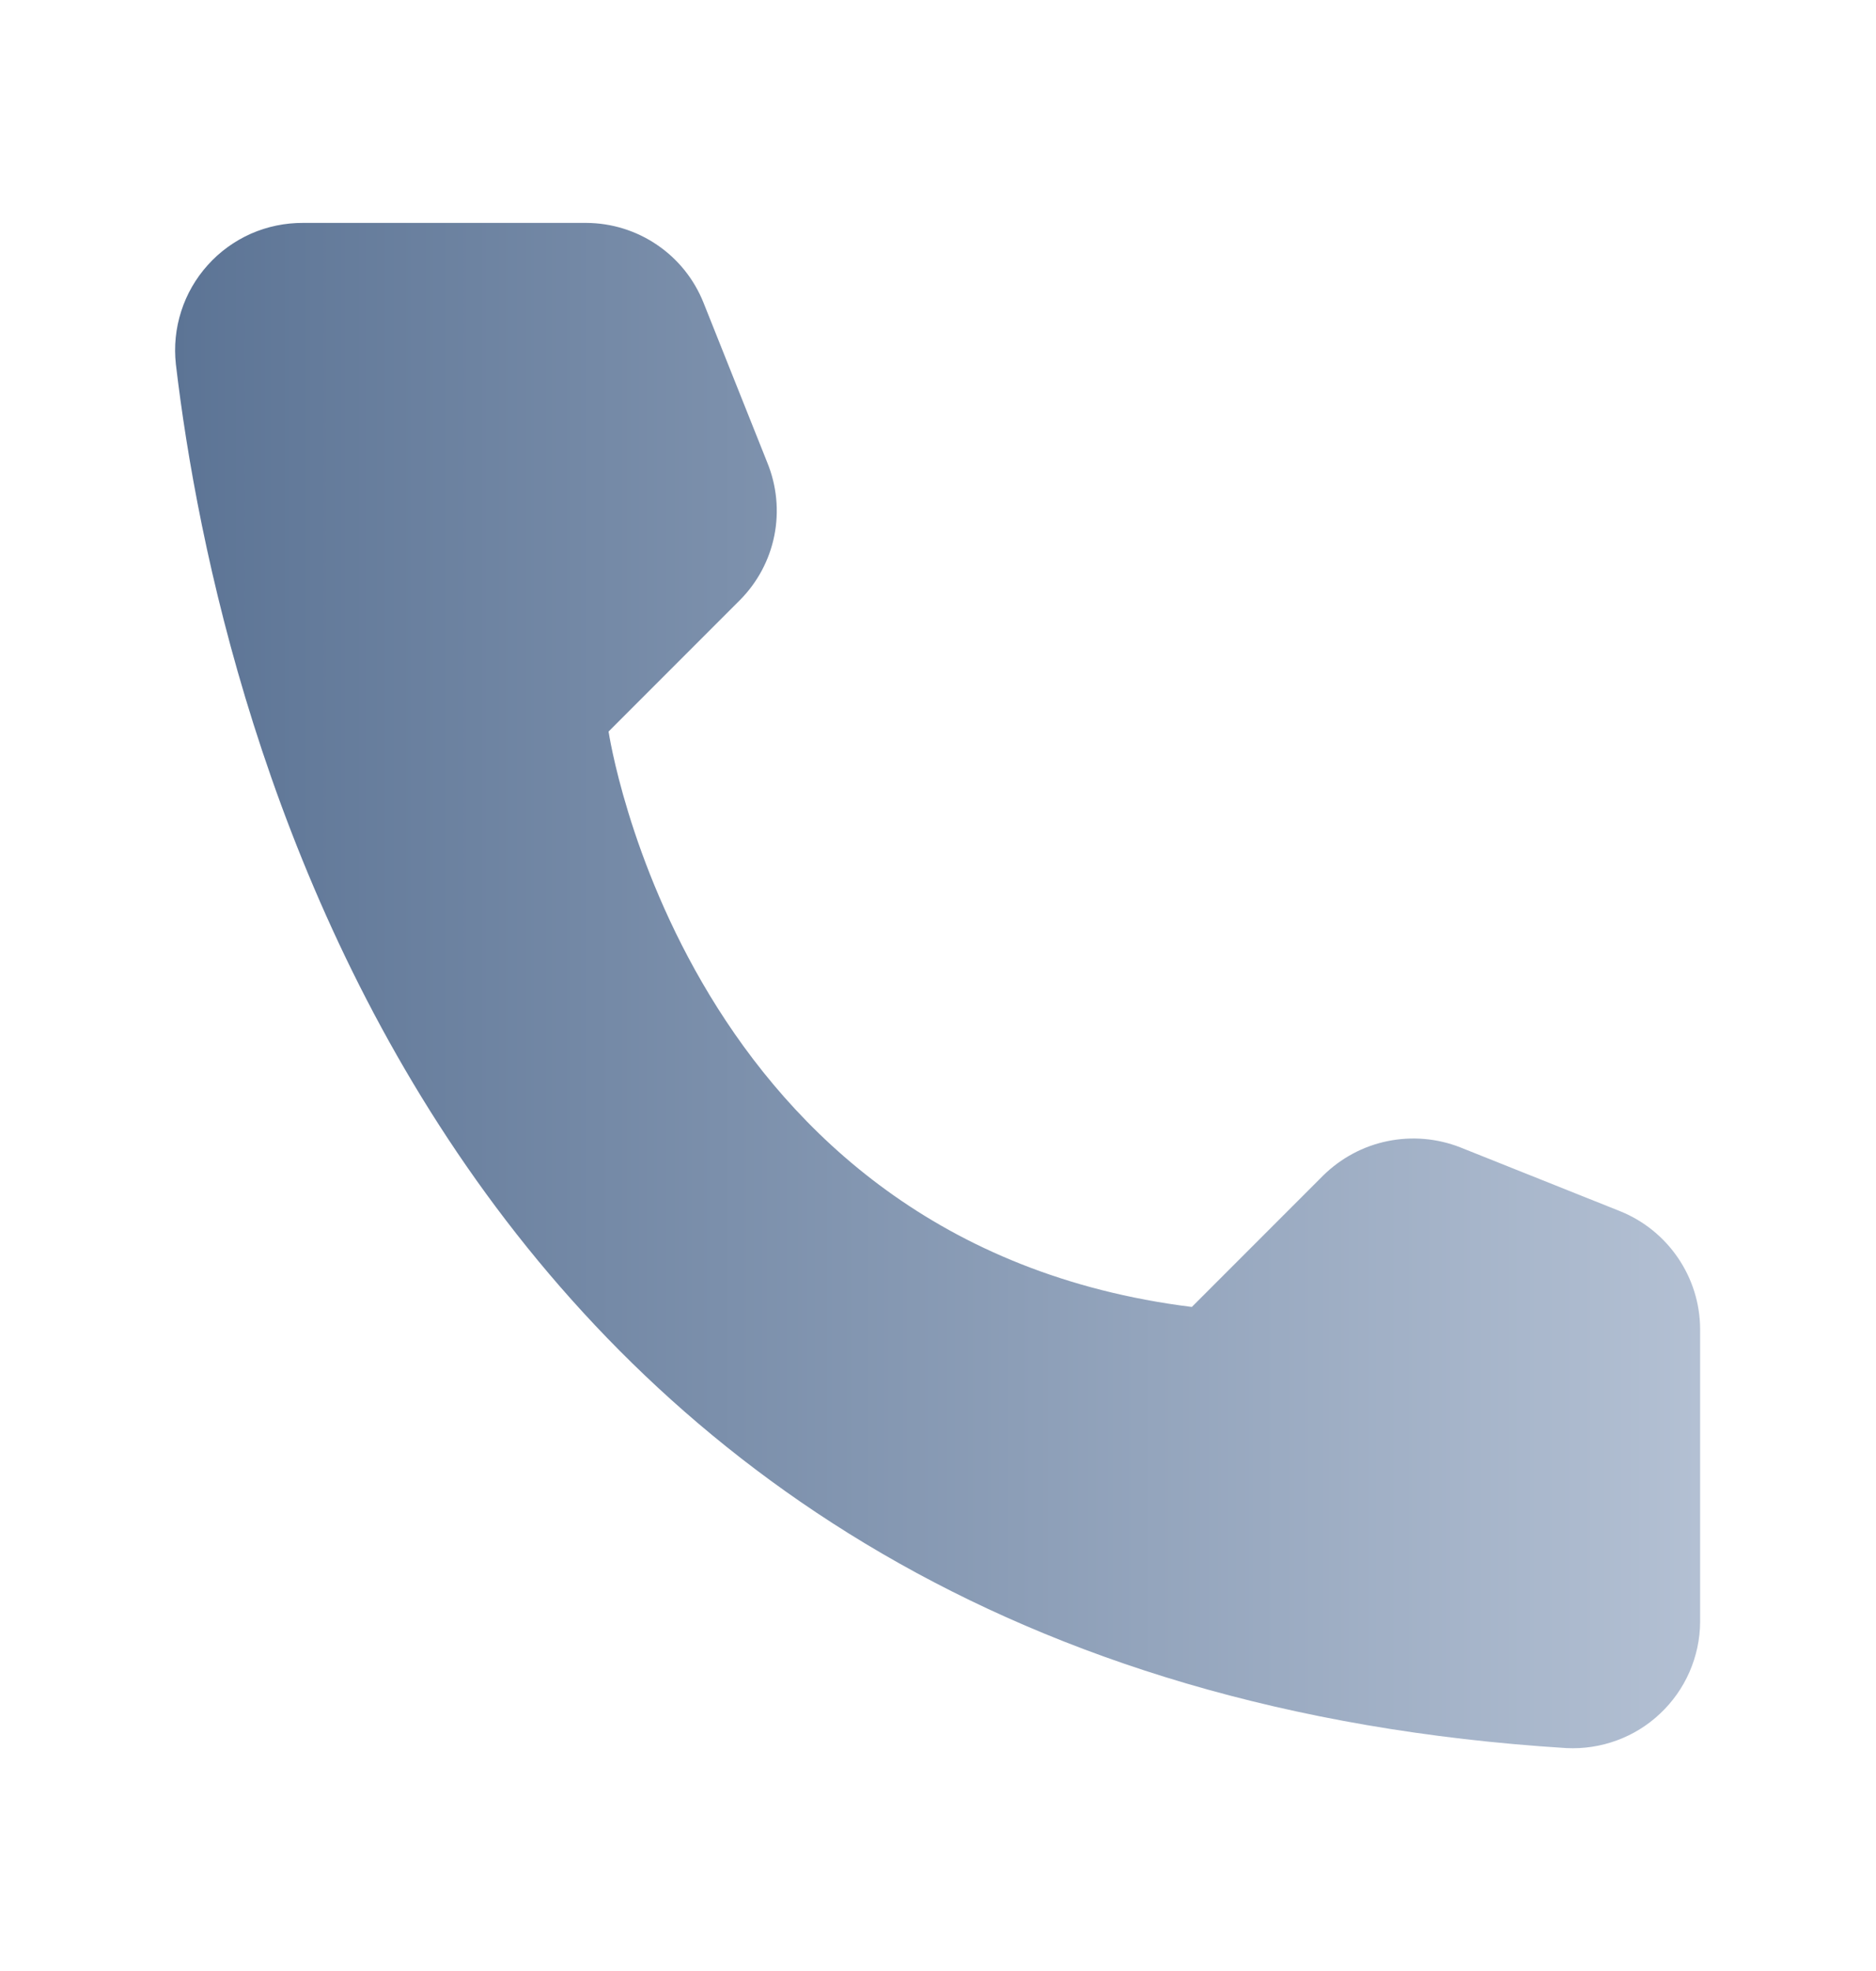 <svg width="20" height="21" viewBox="0 0 20 21" fill="none" xmlns="http://www.w3.org/2000/svg">
<path d="M12.706 13.925L14.106 12.525C14.295 12.339 14.533 12.211 14.793 12.158C15.053 12.105 15.322 12.128 15.569 12.225L17.275 12.906C17.524 13.007 17.738 13.18 17.889 13.402C18.041 13.625 18.123 13.887 18.125 14.156V17.281C18.124 17.464 18.085 17.645 18.012 17.813C17.939 17.98 17.832 18.132 17.699 18.257C17.566 18.383 17.409 18.48 17.237 18.543C17.066 18.606 16.883 18.634 16.7 18.625C4.744 17.881 2.331 7.756 1.875 3.881C1.854 3.691 1.873 3.498 1.932 3.316C1.99 3.134 2.087 2.966 2.215 2.824C2.343 2.681 2.5 2.568 2.675 2.49C2.85 2.413 3.04 2.374 3.231 2.375H6.25C6.519 2.376 6.782 2.457 7.005 2.609C7.228 2.76 7.4 2.975 7.5 3.225L8.181 4.931C8.281 5.177 8.307 5.447 8.255 5.707C8.203 5.967 8.075 6.206 7.888 6.394L6.488 7.794C6.488 7.794 7.294 13.25 12.706 13.925Z" fill="url(#paint0_linear_10497_83911)"/>
<defs>
<linearGradient id="paint0_linear_10497_83911" x1="1.867" y1="10.501" x2="18.125" y2="10.501" gradientUnits="userSpaceOnUse">
<stop stop-color="#5C7495"/>
<stop offset="1" stop-color="#B3C0D3"/>
</linearGradient>
</defs>
</svg>
